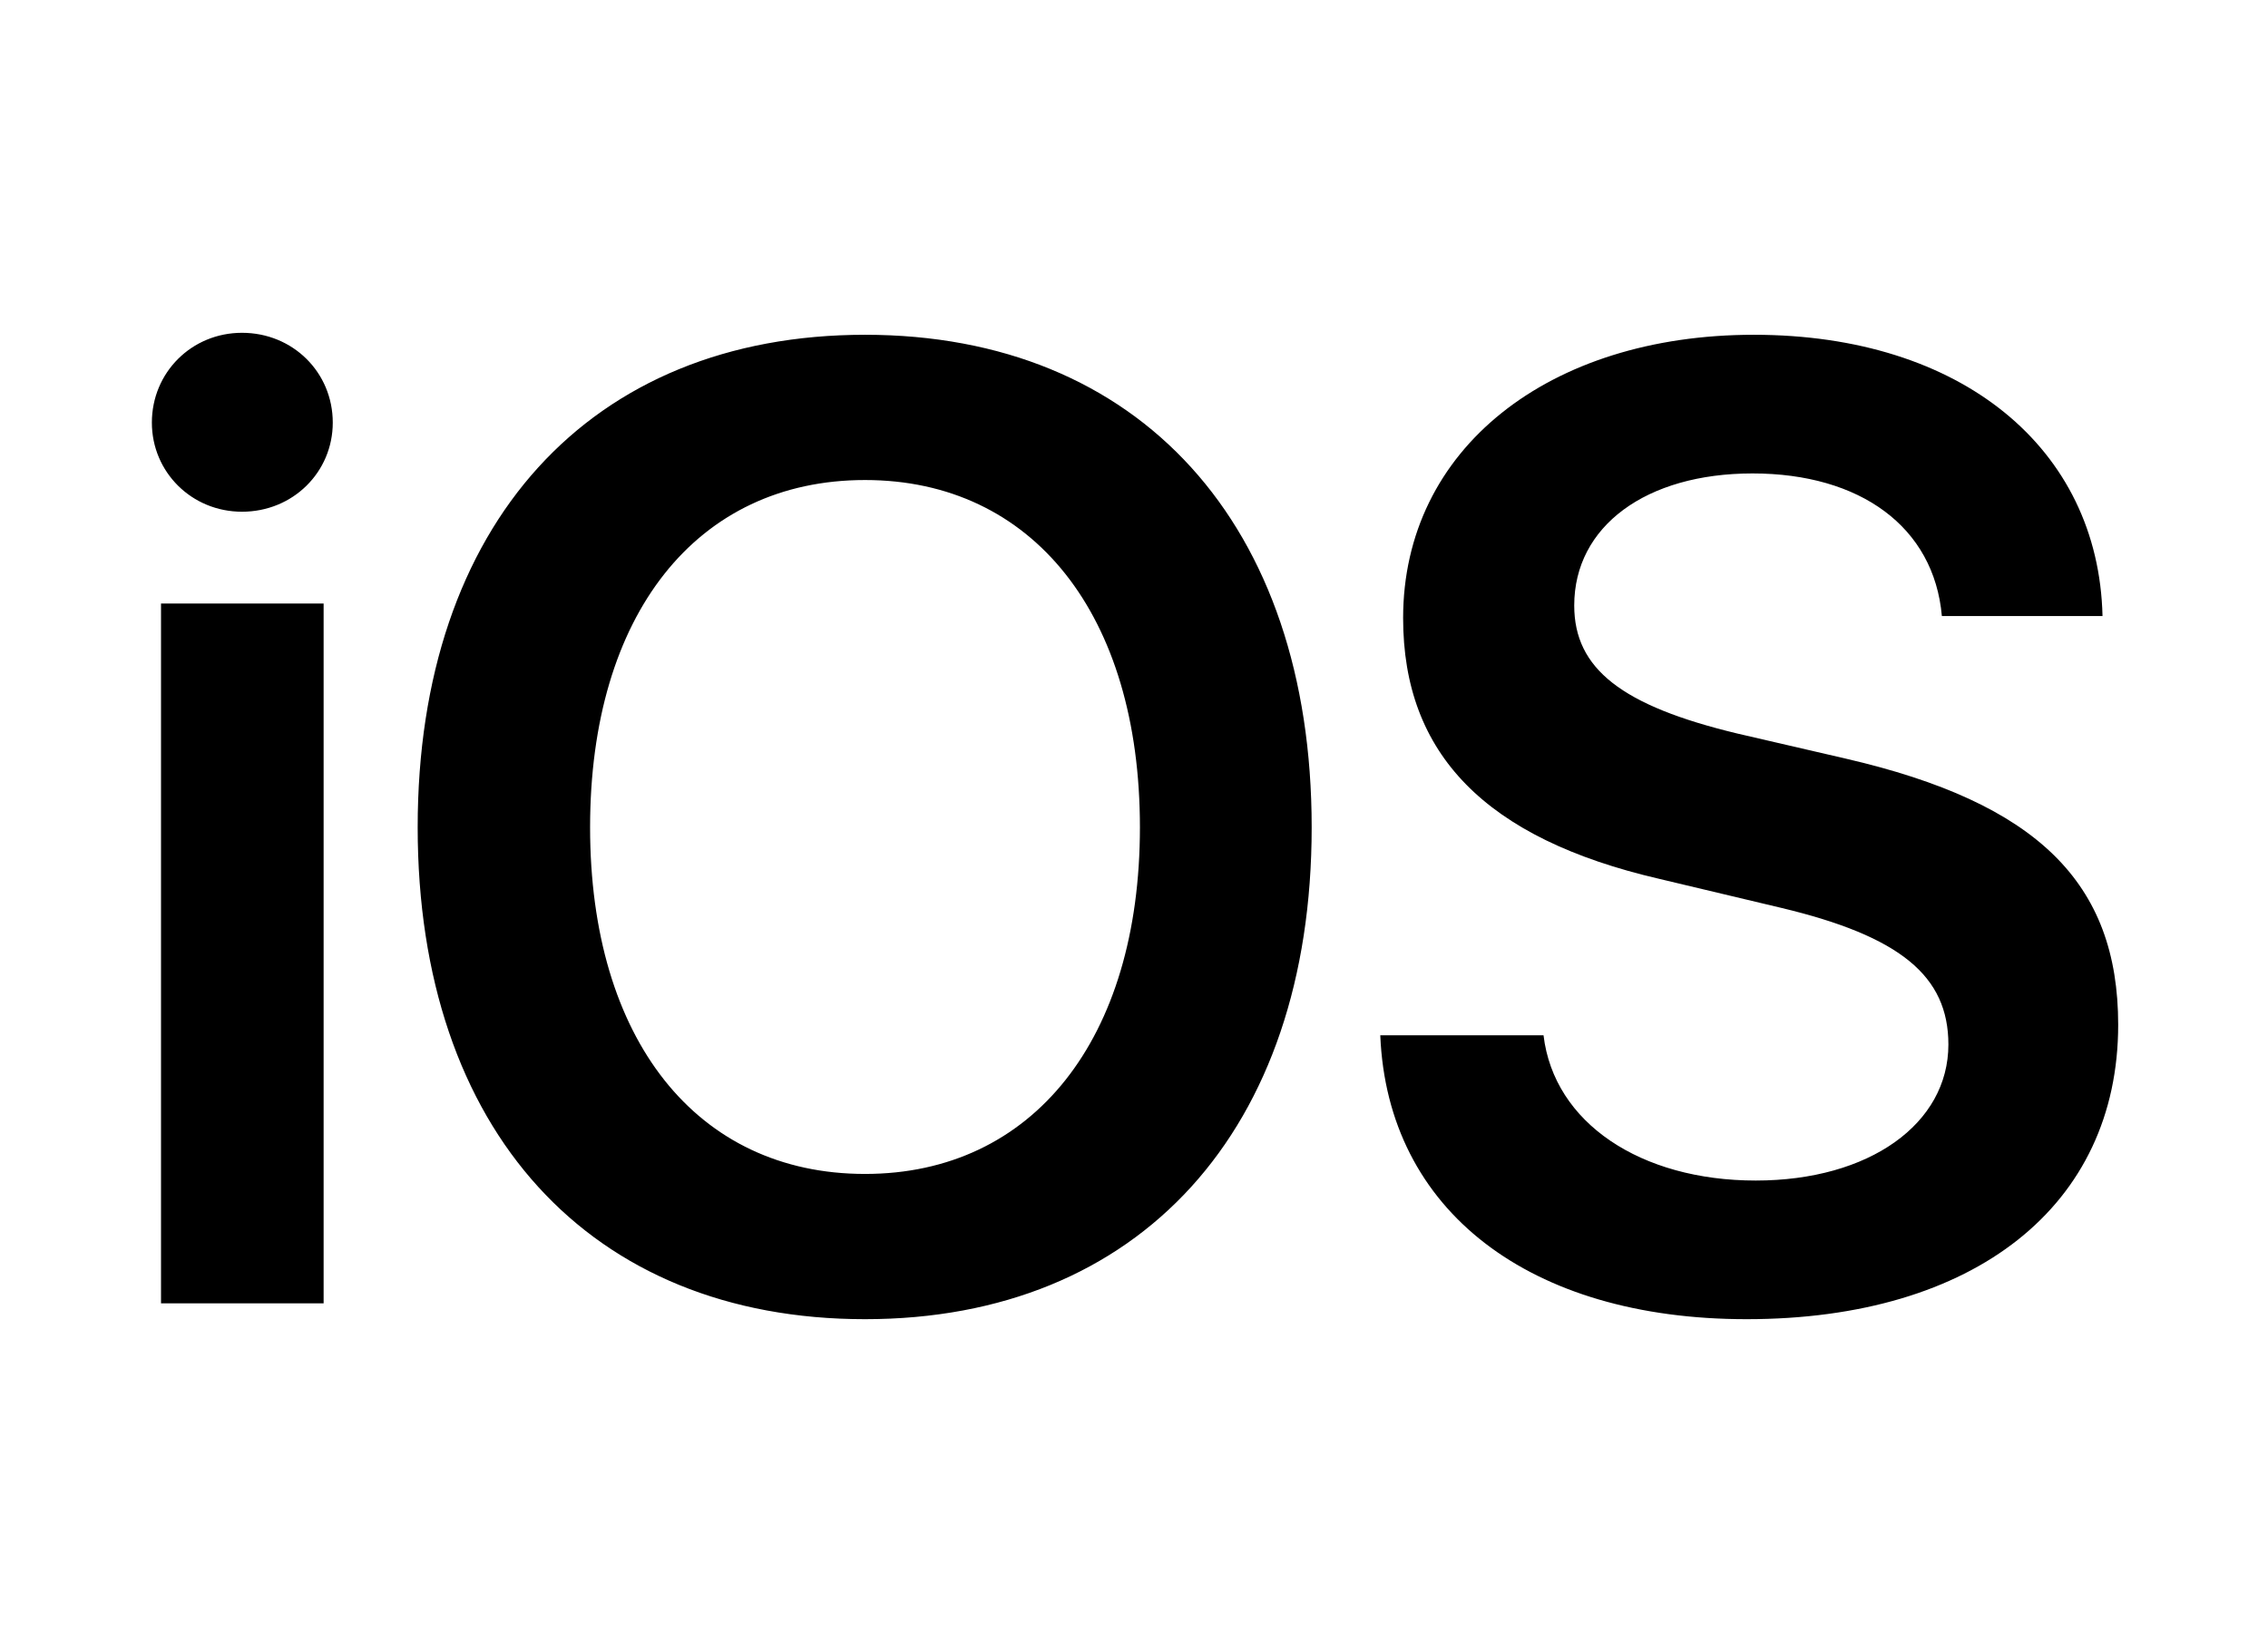 <svg width="162" height="118" viewBox="0 0 162 118" fill="none" xmlns="http://www.w3.org/2000/svg">
<path d="M11.501 93.096H23.116V43.108H11.501V93.096ZM17.285 36.552C20.923 36.552 23.769 33.722 23.769 30.186C23.769 26.602 20.923 23.772 17.285 23.772C13.694 23.772 10.848 26.602 10.848 30.186C10.848 33.722 13.694 36.552 17.285 36.552ZM61.786 23.913C42.149 23.913 29.834 37.448 29.834 59.094C29.834 80.741 42.148 94.228 61.786 94.228C81.376 94.228 93.691 80.741 93.691 59.094C93.691 37.448 81.377 23.913 61.786 23.913ZM61.786 34.288C73.773 34.288 81.423 43.909 81.423 59.094C81.423 74.232 73.773 83.853 61.786 83.853C49.752 83.853 42.149 74.232 42.149 59.094C42.149 43.909 49.752 34.288 61.786 34.288ZM98.591 73.949C99.104 86.494 109.272 94.228 124.758 94.228C141.037 94.228 151.299 86.117 151.299 73.195C151.299 63.056 145.515 57.349 131.849 54.19L124.106 52.398C115.85 50.417 112.445 47.776 112.445 43.249C112.445 37.59 117.575 33.817 125.178 33.817C132.875 33.817 138.145 37.637 138.705 44.004H150.18C149.9 32.025 140.105 23.913 125.272 23.913C110.625 23.913 100.223 32.072 100.223 44.145C100.223 53.86 106.101 59.896 118.507 62.773L127.23 64.848C135.719 66.876 139.171 69.706 139.171 74.61C139.171 80.269 133.527 84.325 125.411 84.325C117.202 84.325 110.999 80.222 110.252 73.95H98.591L98.591 73.949Z" fill="black"/>
</svg>
